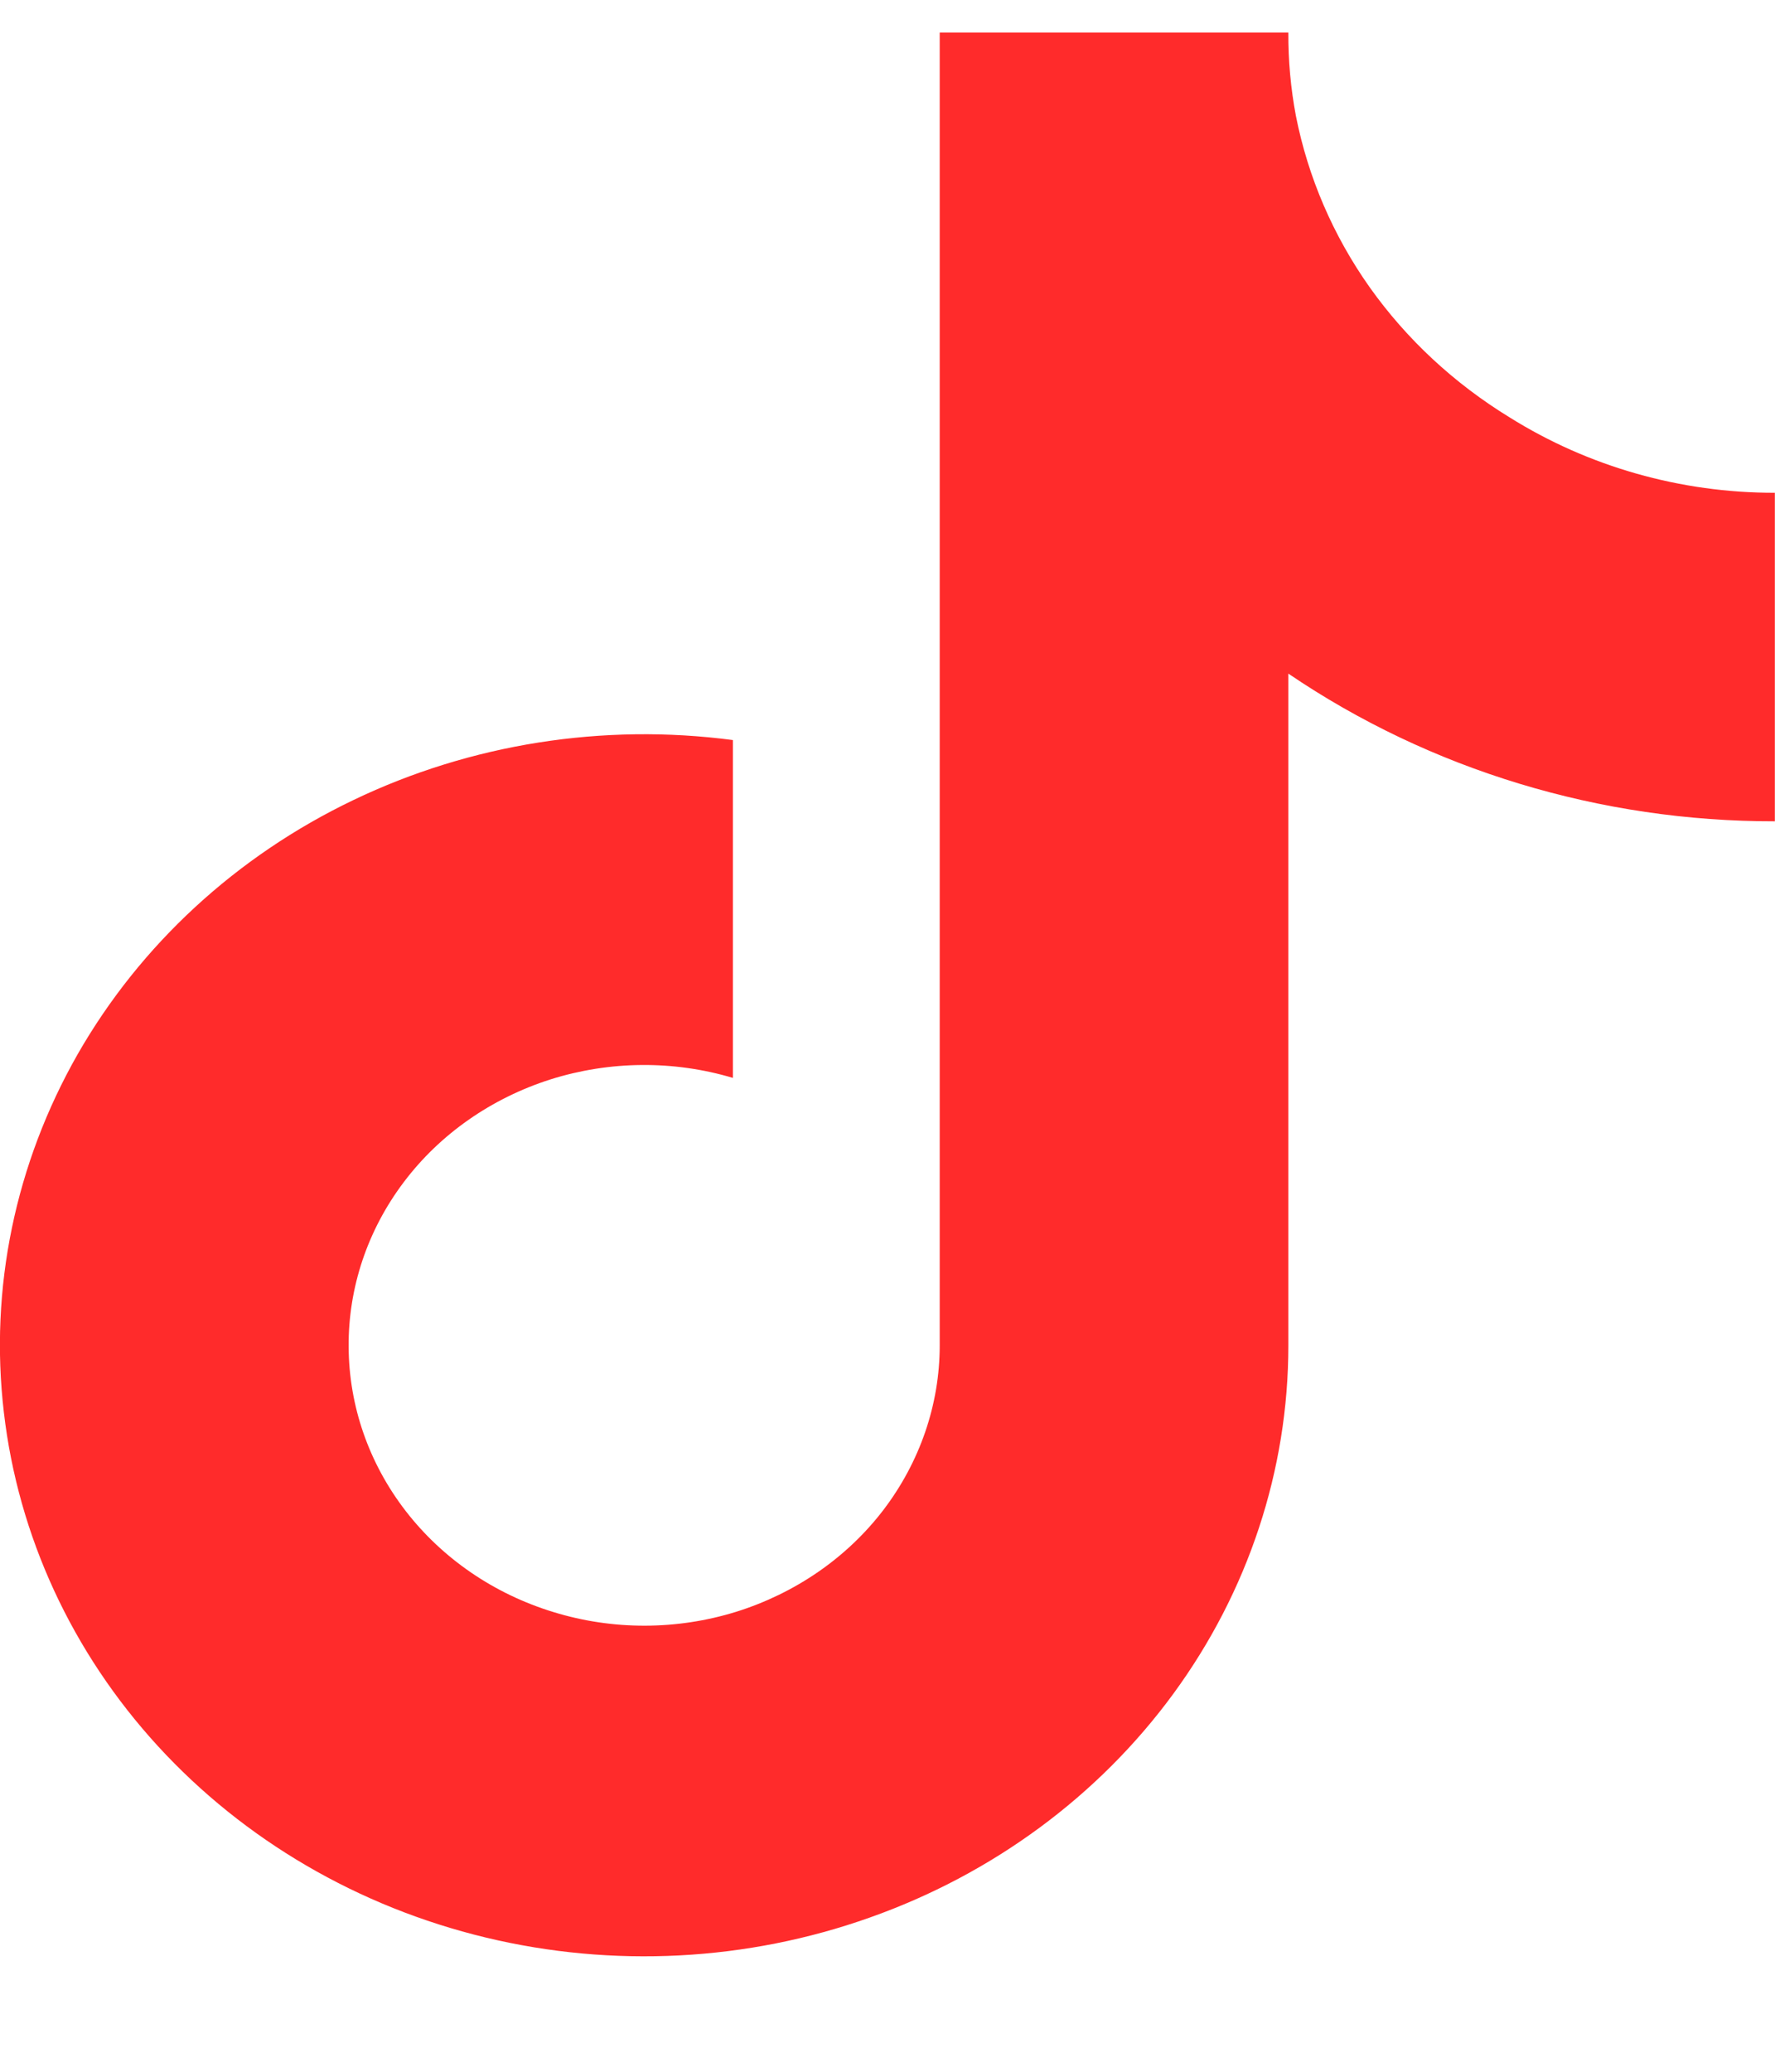 <svg xmlns="http://www.w3.org/2000/svg" width="12" height="14" viewBox="0 0 12 14" fill="none"><path d="M11.999 5.55C10.82 5.552 9.669 5.203 8.71 4.552V9.092C8.71 9.933 8.439 10.754 7.933 11.445C7.427 12.136 6.711 12.664 5.88 12.958C5.05 13.253 4.144 13.3 3.284 13.093C2.424 12.886 1.652 12.436 1.069 11.801C0.487 11.167 0.123 10.379 0.026 9.543C-0.072 8.708 0.103 7.864 0.525 7.124C0.948 6.385 1.598 5.785 2.39 5.406C3.181 5.027 4.076 4.885 4.955 5.001V7.284C4.553 7.164 4.122 7.168 3.722 7.294C3.323 7.421 2.975 7.663 2.73 7.988C2.485 8.312 2.354 8.702 2.357 9.101C2.359 9.501 2.494 9.889 2.743 10.211C2.992 10.533 3.342 10.772 3.743 10.894C4.144 11.017 4.575 11.016 4.976 10.892C5.376 10.767 5.725 10.527 5.972 10.204C6.219 9.88 6.353 9.491 6.353 9.092V0.22H8.71C8.709 0.409 8.726 0.597 8.761 0.783C8.843 1.198 9.013 1.593 9.261 1.943C9.51 2.293 9.831 2.591 10.205 2.82C10.737 3.153 11.361 3.331 11.999 3.33V5.55Z" fill="#FF2B2B"/></svg>